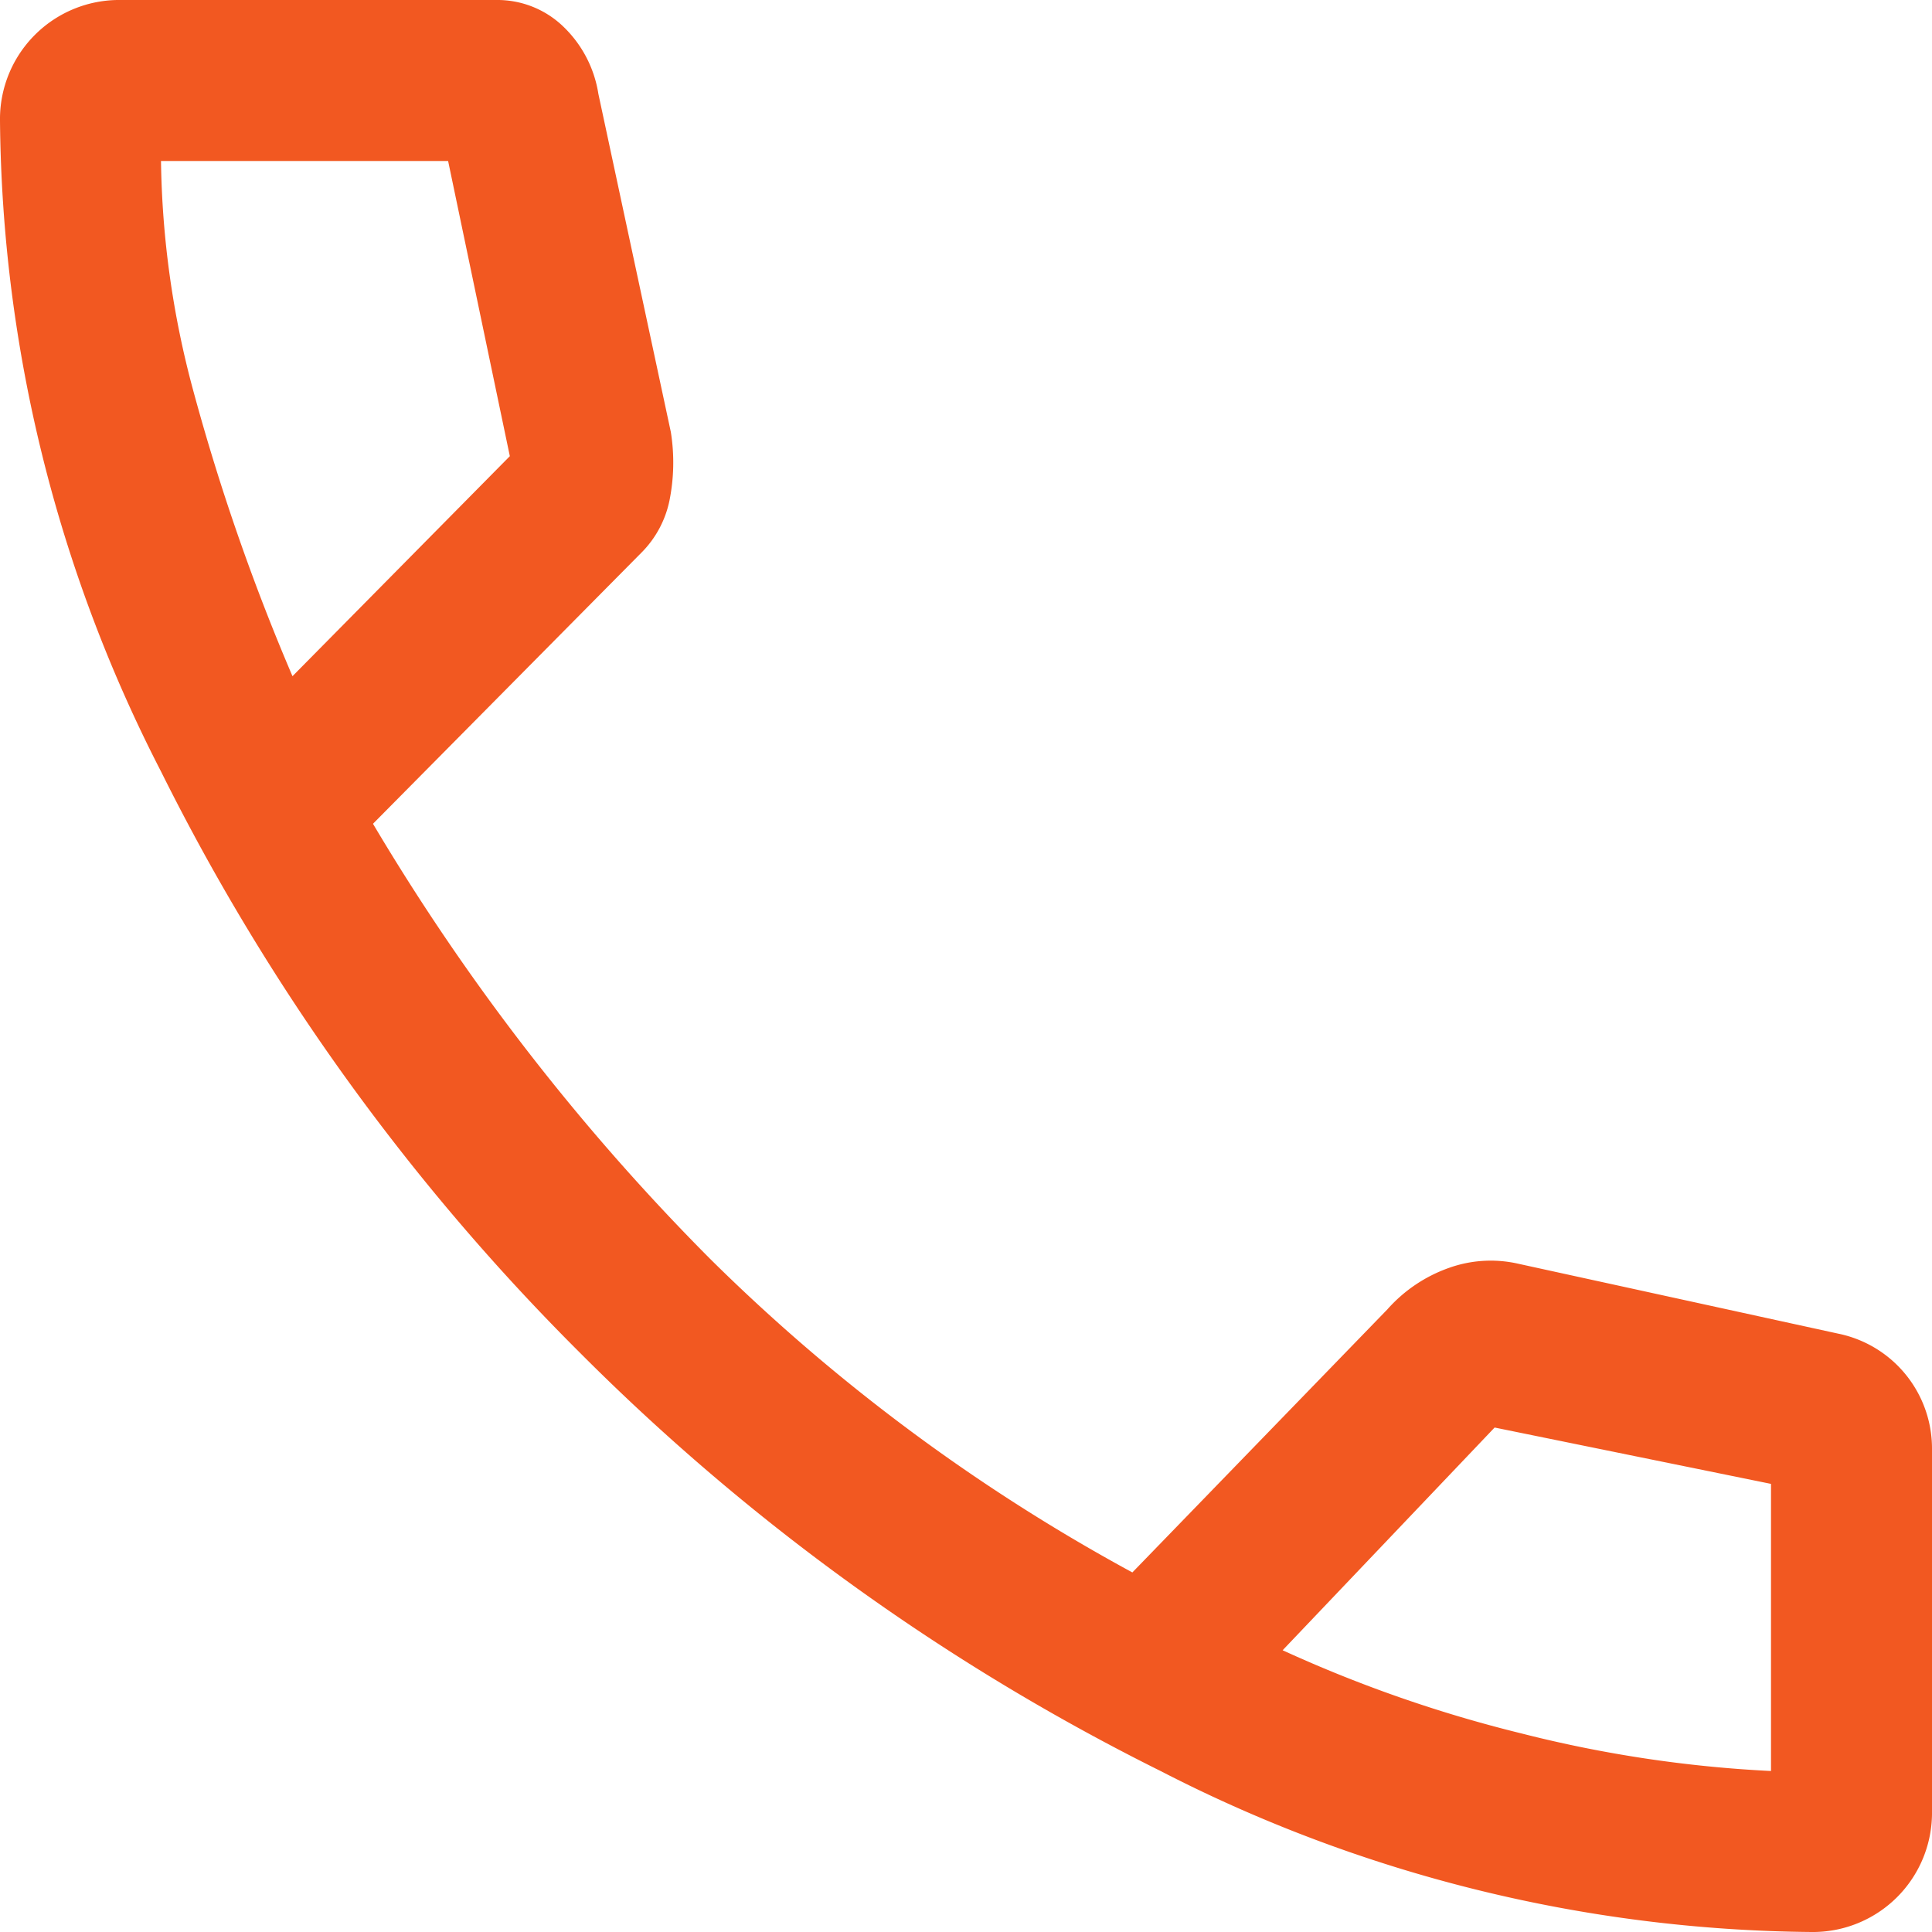 <svg xmlns="http://www.w3.org/2000/svg" width="36" height="36" viewBox="0 0 36 36"><path id="call" d="M39.75,42a26.971,26.971,0,0,1-12.125-3A41.168,41.168,0,0,1,16.8,31.2,41.168,41.168,0,0,1,9,20.375,26.971,26.971,0,0,1,6,8.25,2.22,2.22,0,0,1,8.25,6h7a1.769,1.769,0,0,1,1.225.475A2.21,2.21,0,0,1,17.15,7.75l1.35,6.3a3.6,3.6,0,0,1-.025,1.275,1.926,1.926,0,0,1-.525.975l-5,5.05a41.512,41.512,0,0,0,6.275,8.1A34.68,34.68,0,0,0,27.1,35.3l4.75-4.9A2.764,2.764,0,0,1,33,29.625a2.311,2.311,0,0,1,1.3-.075l5.95,1.3A2.185,2.185,0,0,1,42,33v6.75A2.22,2.22,0,0,1,39.75,42ZM11.45,18.6l4.05-4.1h0L14.35,9H9a17.21,17.21,0,0,0,.6,4.275A40.3,40.3,0,0,0,11.45,18.6ZM39,39h0V33.65h0L33.85,32.6h0L29.9,36.75a24.956,24.956,0,0,0,4.45,1.55A23.465,23.465,0,0,0,39,39Zm-9.1-2.25ZM11.45,18.6Z" transform="translate(-6 -6)" fill="#f25821"></path></svg>